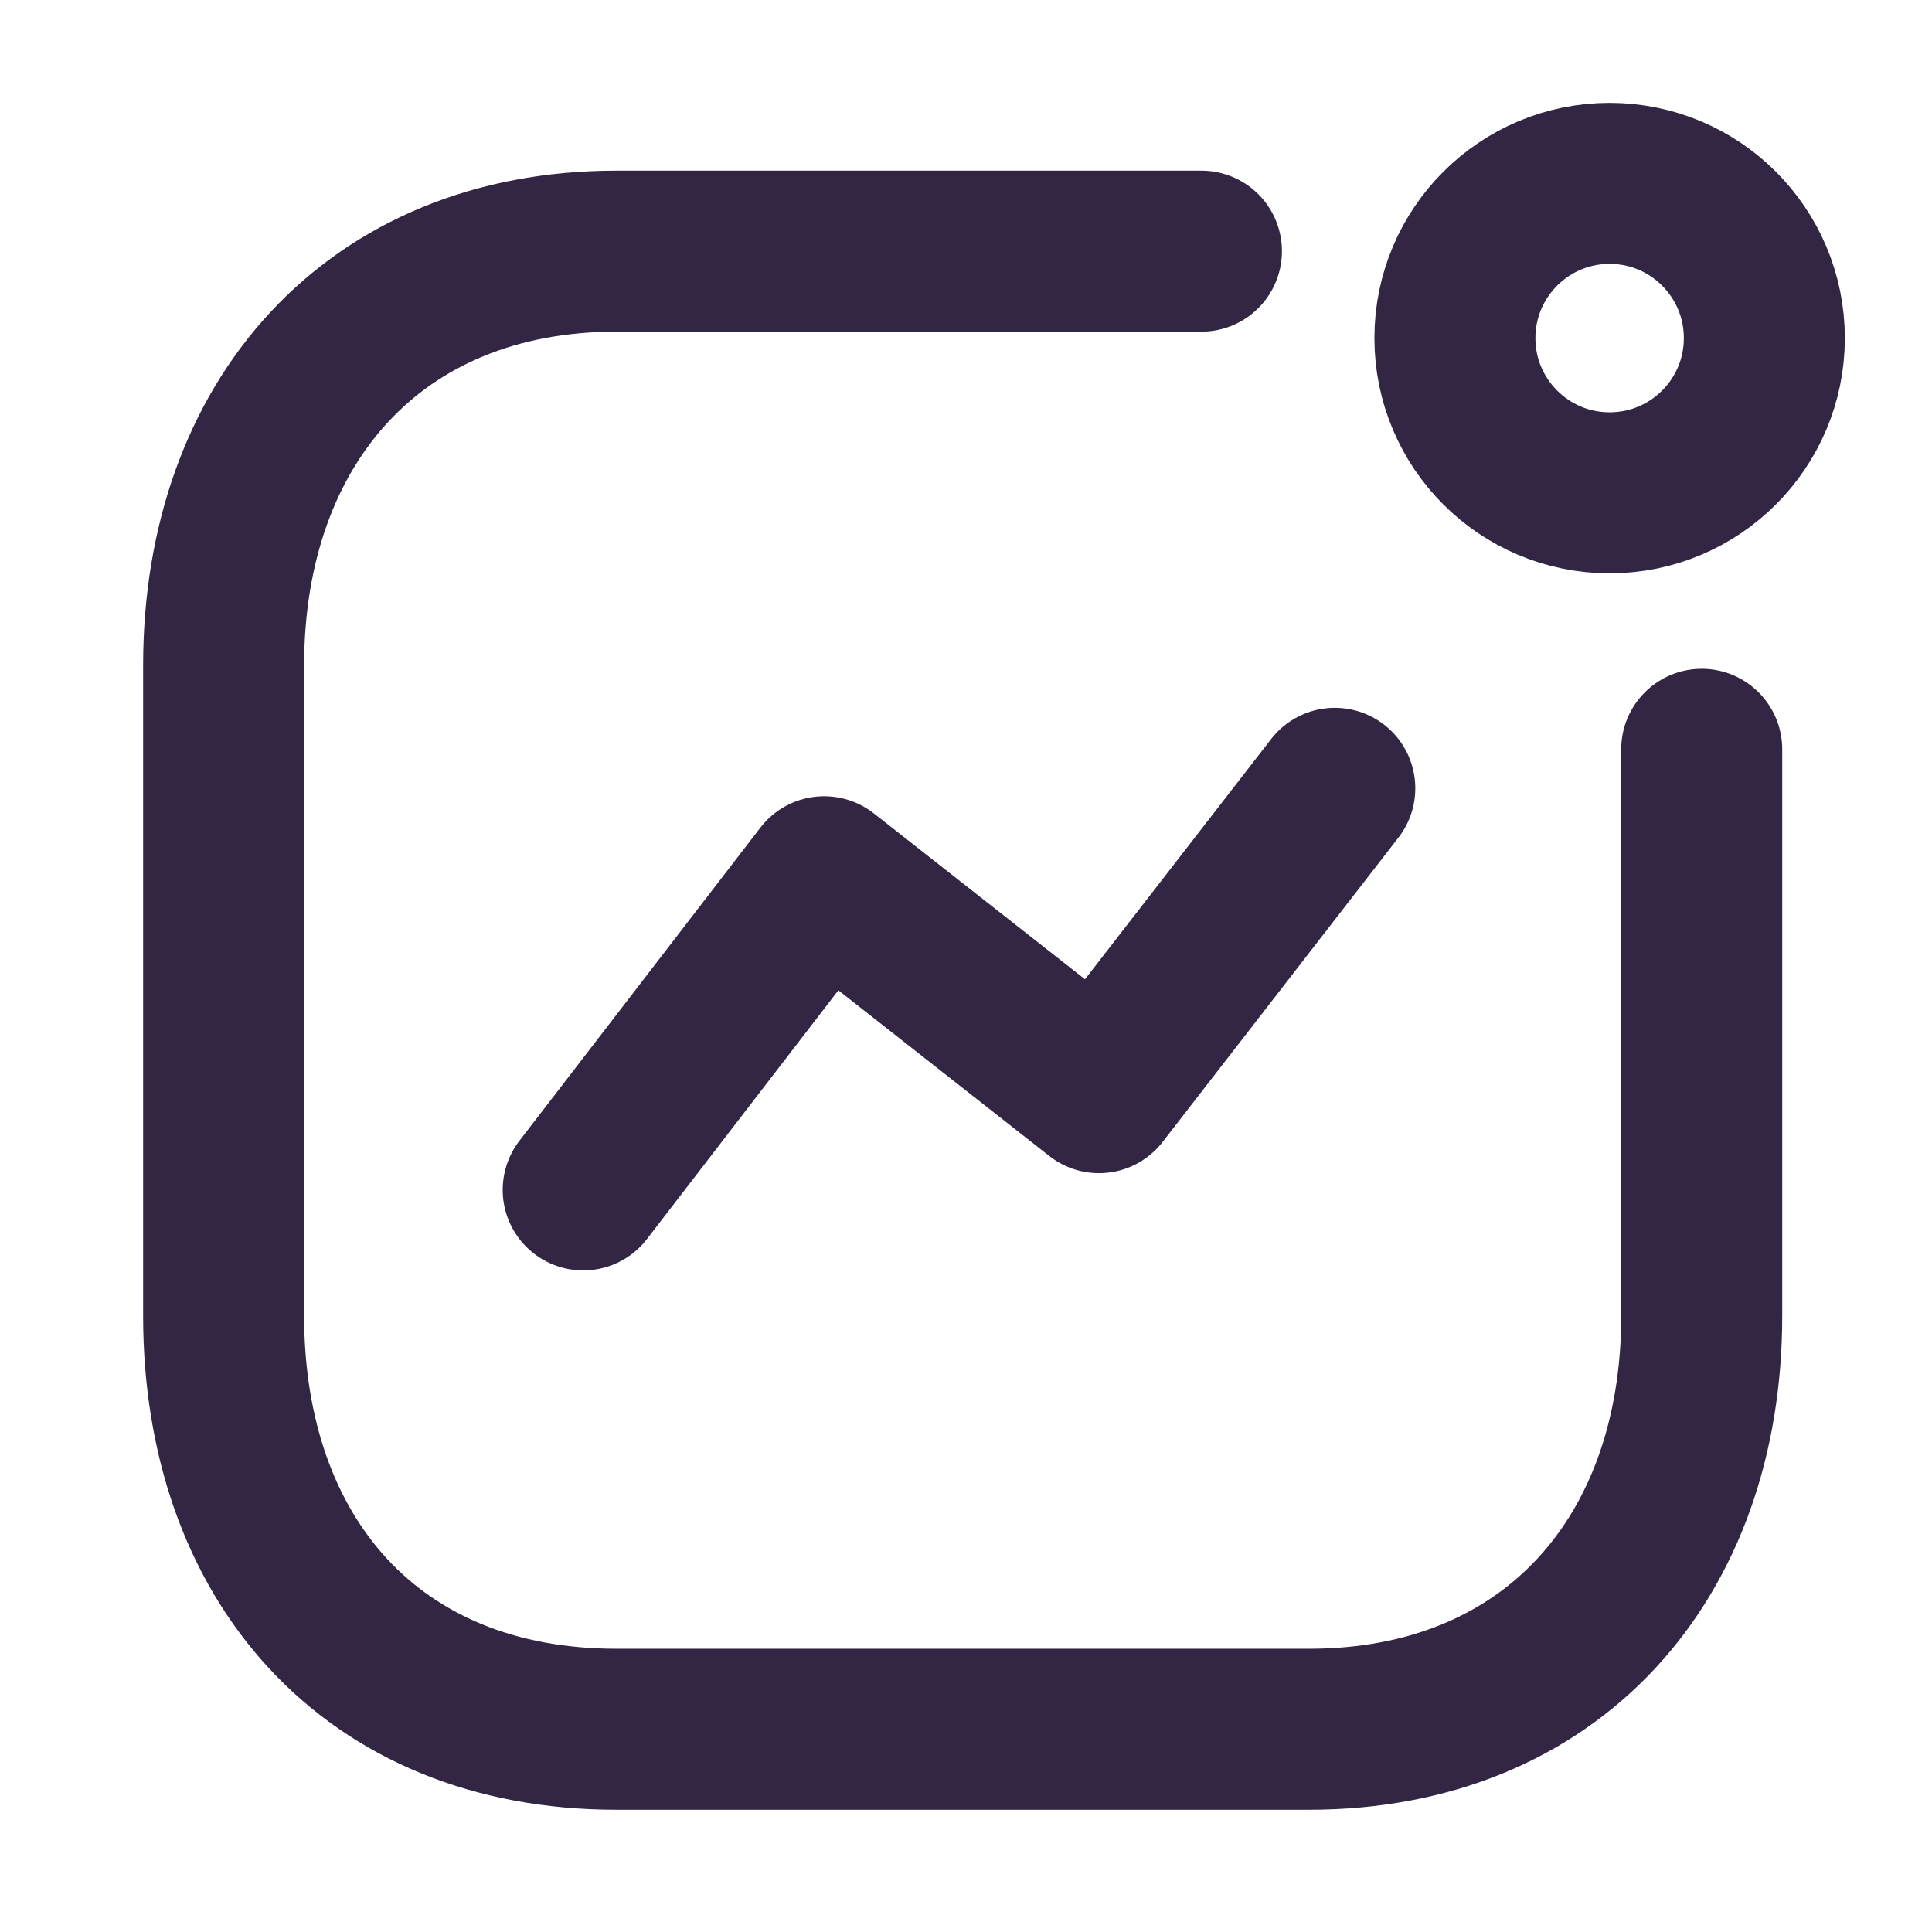 <?xml version="1.0" encoding="UTF-8"?> <svg xmlns="http://www.w3.org/2000/svg" width="36" height="36" viewBox="0 0 36 36" fill="none"><path d="M10.867 22.172L15.357 16.337L20.478 20.36L24.872 14.689" stroke="#322644" stroke-width="3" stroke-linecap="round" stroke-linejoin="round"></path><ellipse cx="29.993" cy="6.3" rx="2.883" ry="2.883" stroke="#322644" stroke-width="3" stroke-linecap="round" stroke-linejoin="round"></ellipse><path d="M22.387 4.68H11.485C6.968 4.68 4.167 7.879 4.167 12.396V24.52C4.167 29.037 6.913 32.222 11.485 32.222H24.391C28.908 32.222 31.709 29.037 31.709 24.52V13.962" stroke="#322644" stroke-width="3" stroke-linecap="round" stroke-linejoin="round"></path></svg> 